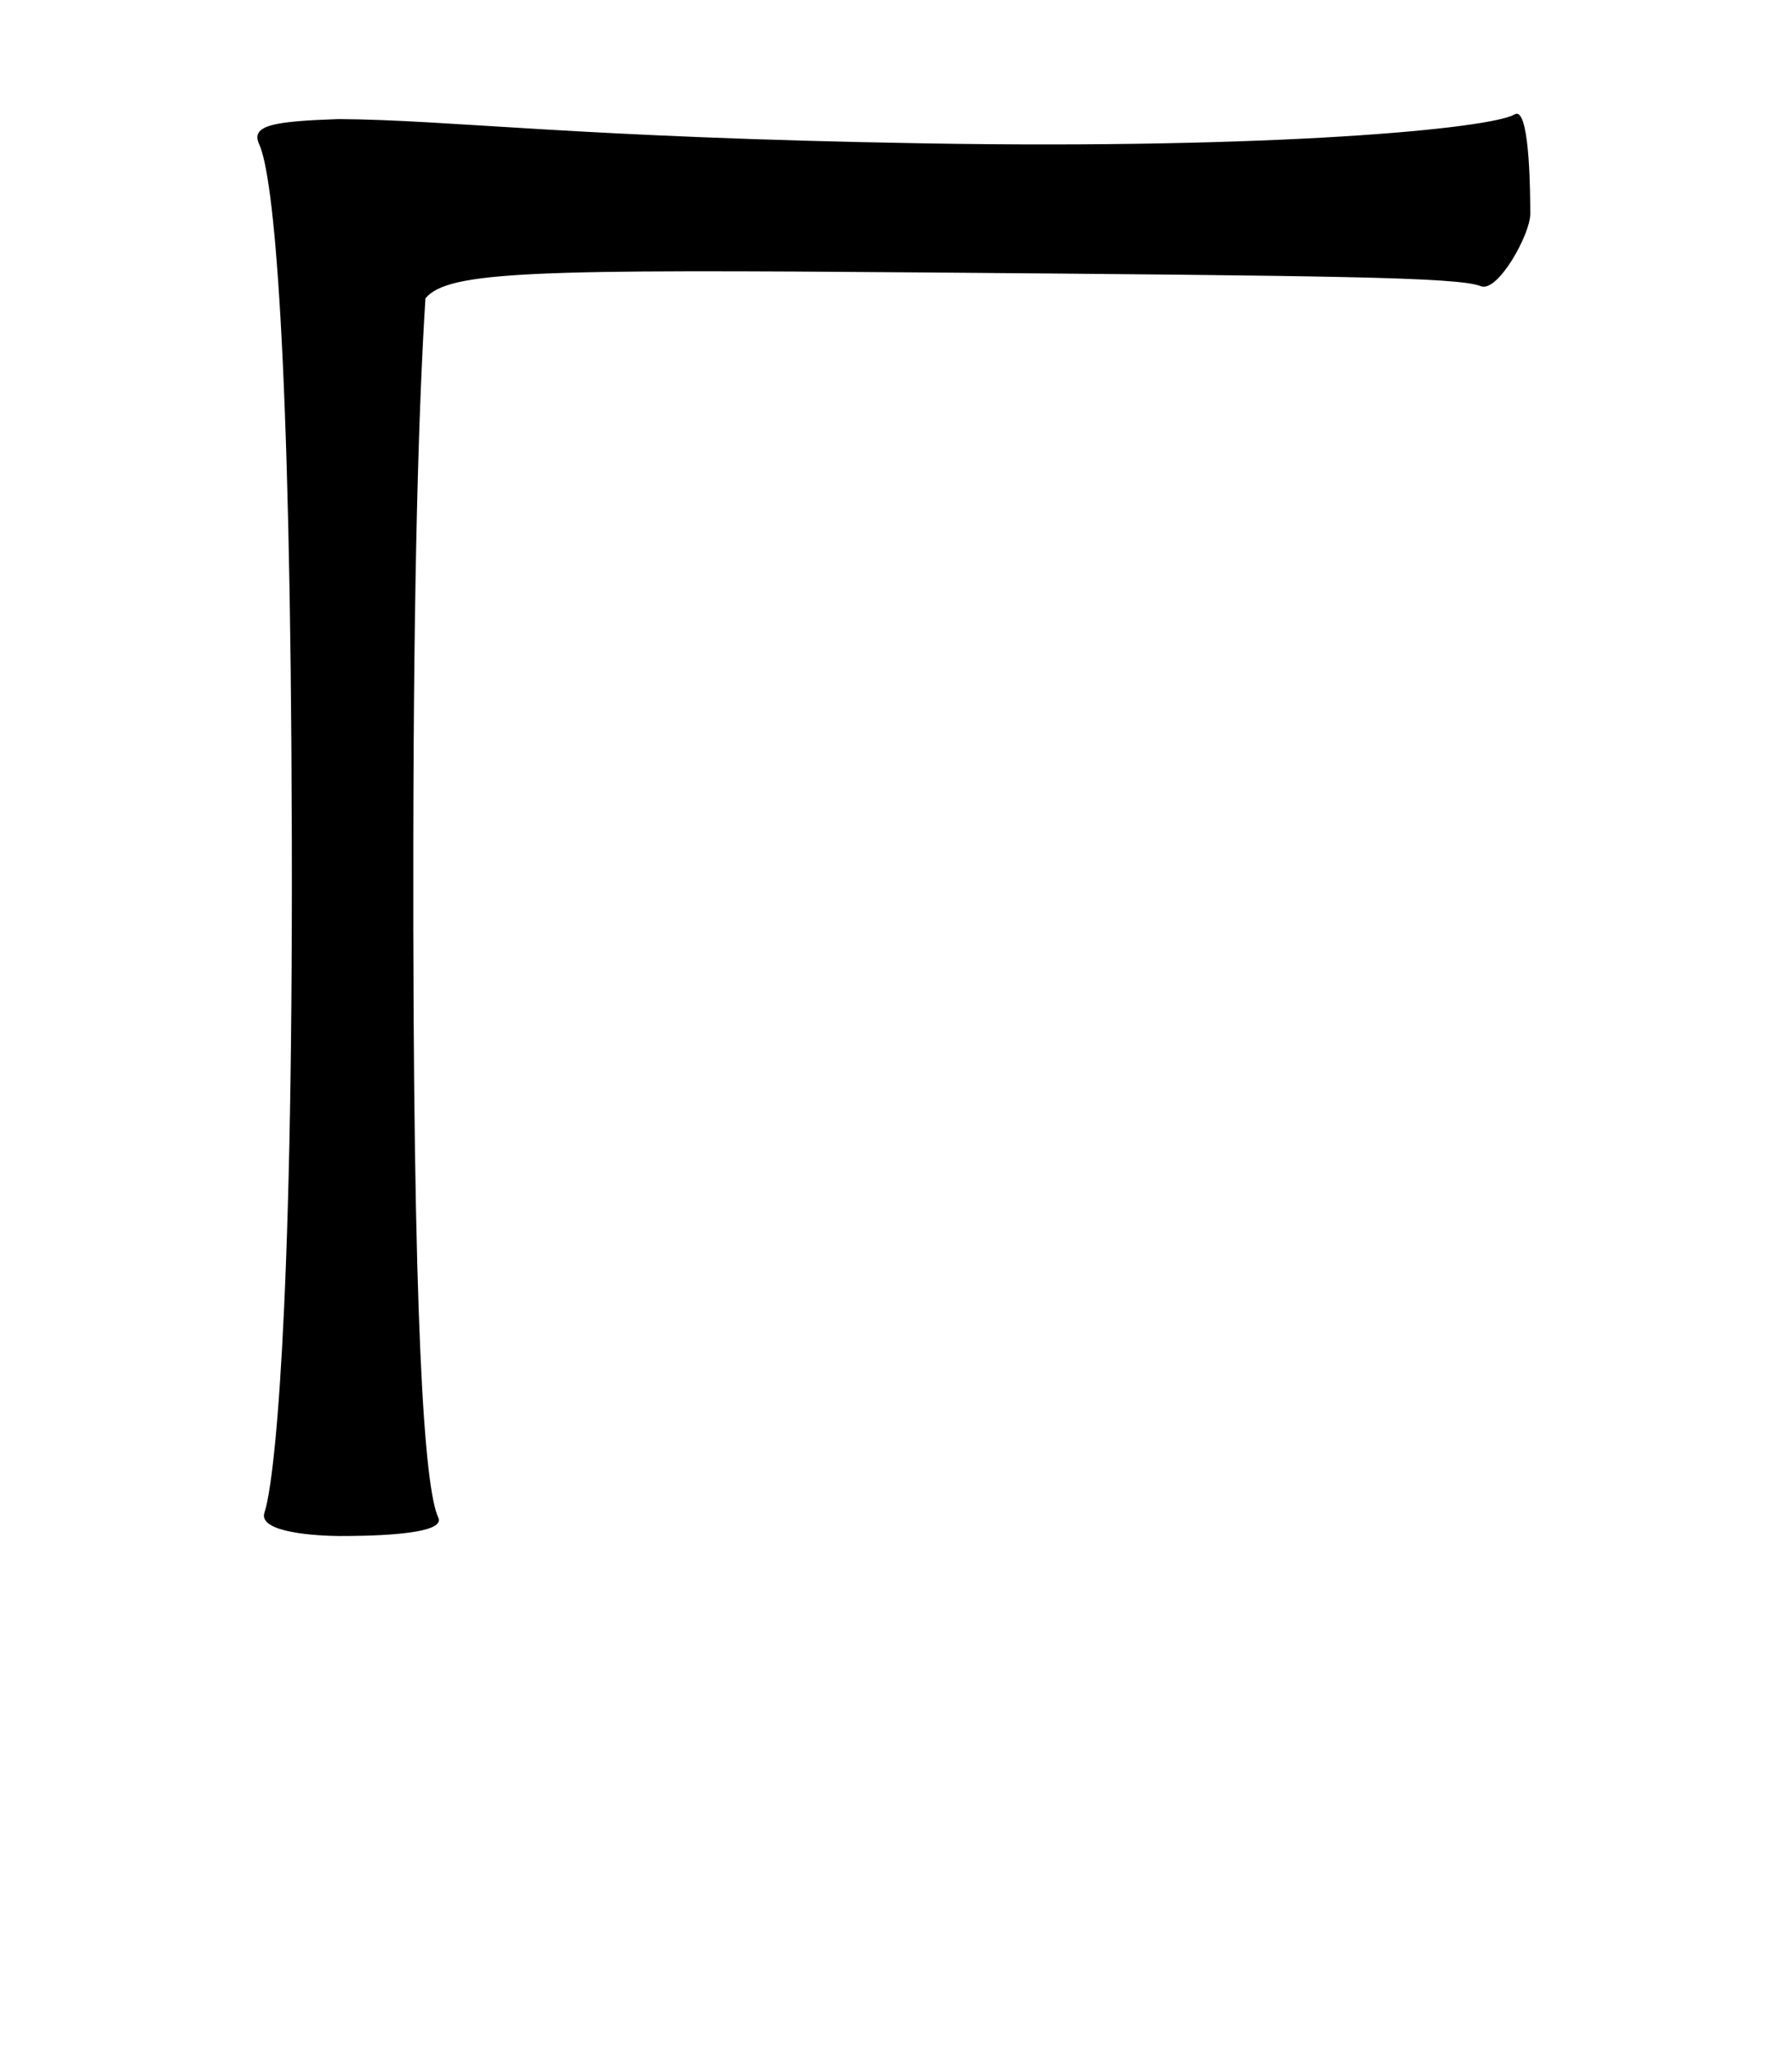 <svg xmlns="http://www.w3.org/2000/svg" width="70" height="80"><path d="M59.272 976.804c-.033-.007-.082.009-.119.03-.962.548-9.271 1.357-22.994 1.126-13.722-.23-18.48-.916-22.921-.949-2.535.087-3.458.233-3.115.98.57 1.235 1.23 7.9 1.276 27.05.046 19.15-.708 25.317-1.068 26.369-.275.802 2.116.914 2.907.92.79 0 4.218 0 3.885-.713-.542-1.167-1.008-7.31-.978-26.398.016-10.441.21-17.04.474-21.208.882-1.078 4.31-1.135 19.6-1.011 15.825.128 20.751.18 21.622.534.665.27 1.935-2.024 1.935-2.815 0-.742-.015-3.813-.504-3.915z" style="font-size:medium;font-style:normal;font-variant:normal;font-weight:400;font-stretch:normal;text-indent:0;text-align:start;text-decoration:none;line-height:normal;letter-spacing:normal;word-spacing:normal;text-transform:none;direction:ltr;block-progression:tb;writing-mode:lr-tb;text-anchor:start;baseline-shift:baseline;color:#000;fill:#000;fill-opacity:1;stroke:none;stroke-width:5;marker:none;visibility:visible;display:inline;overflow:visible;enable-background:accumulate;font-family:Sans;-inkscape-font-specification:Sans" transform="translate(0 -972.362)"/></svg>
